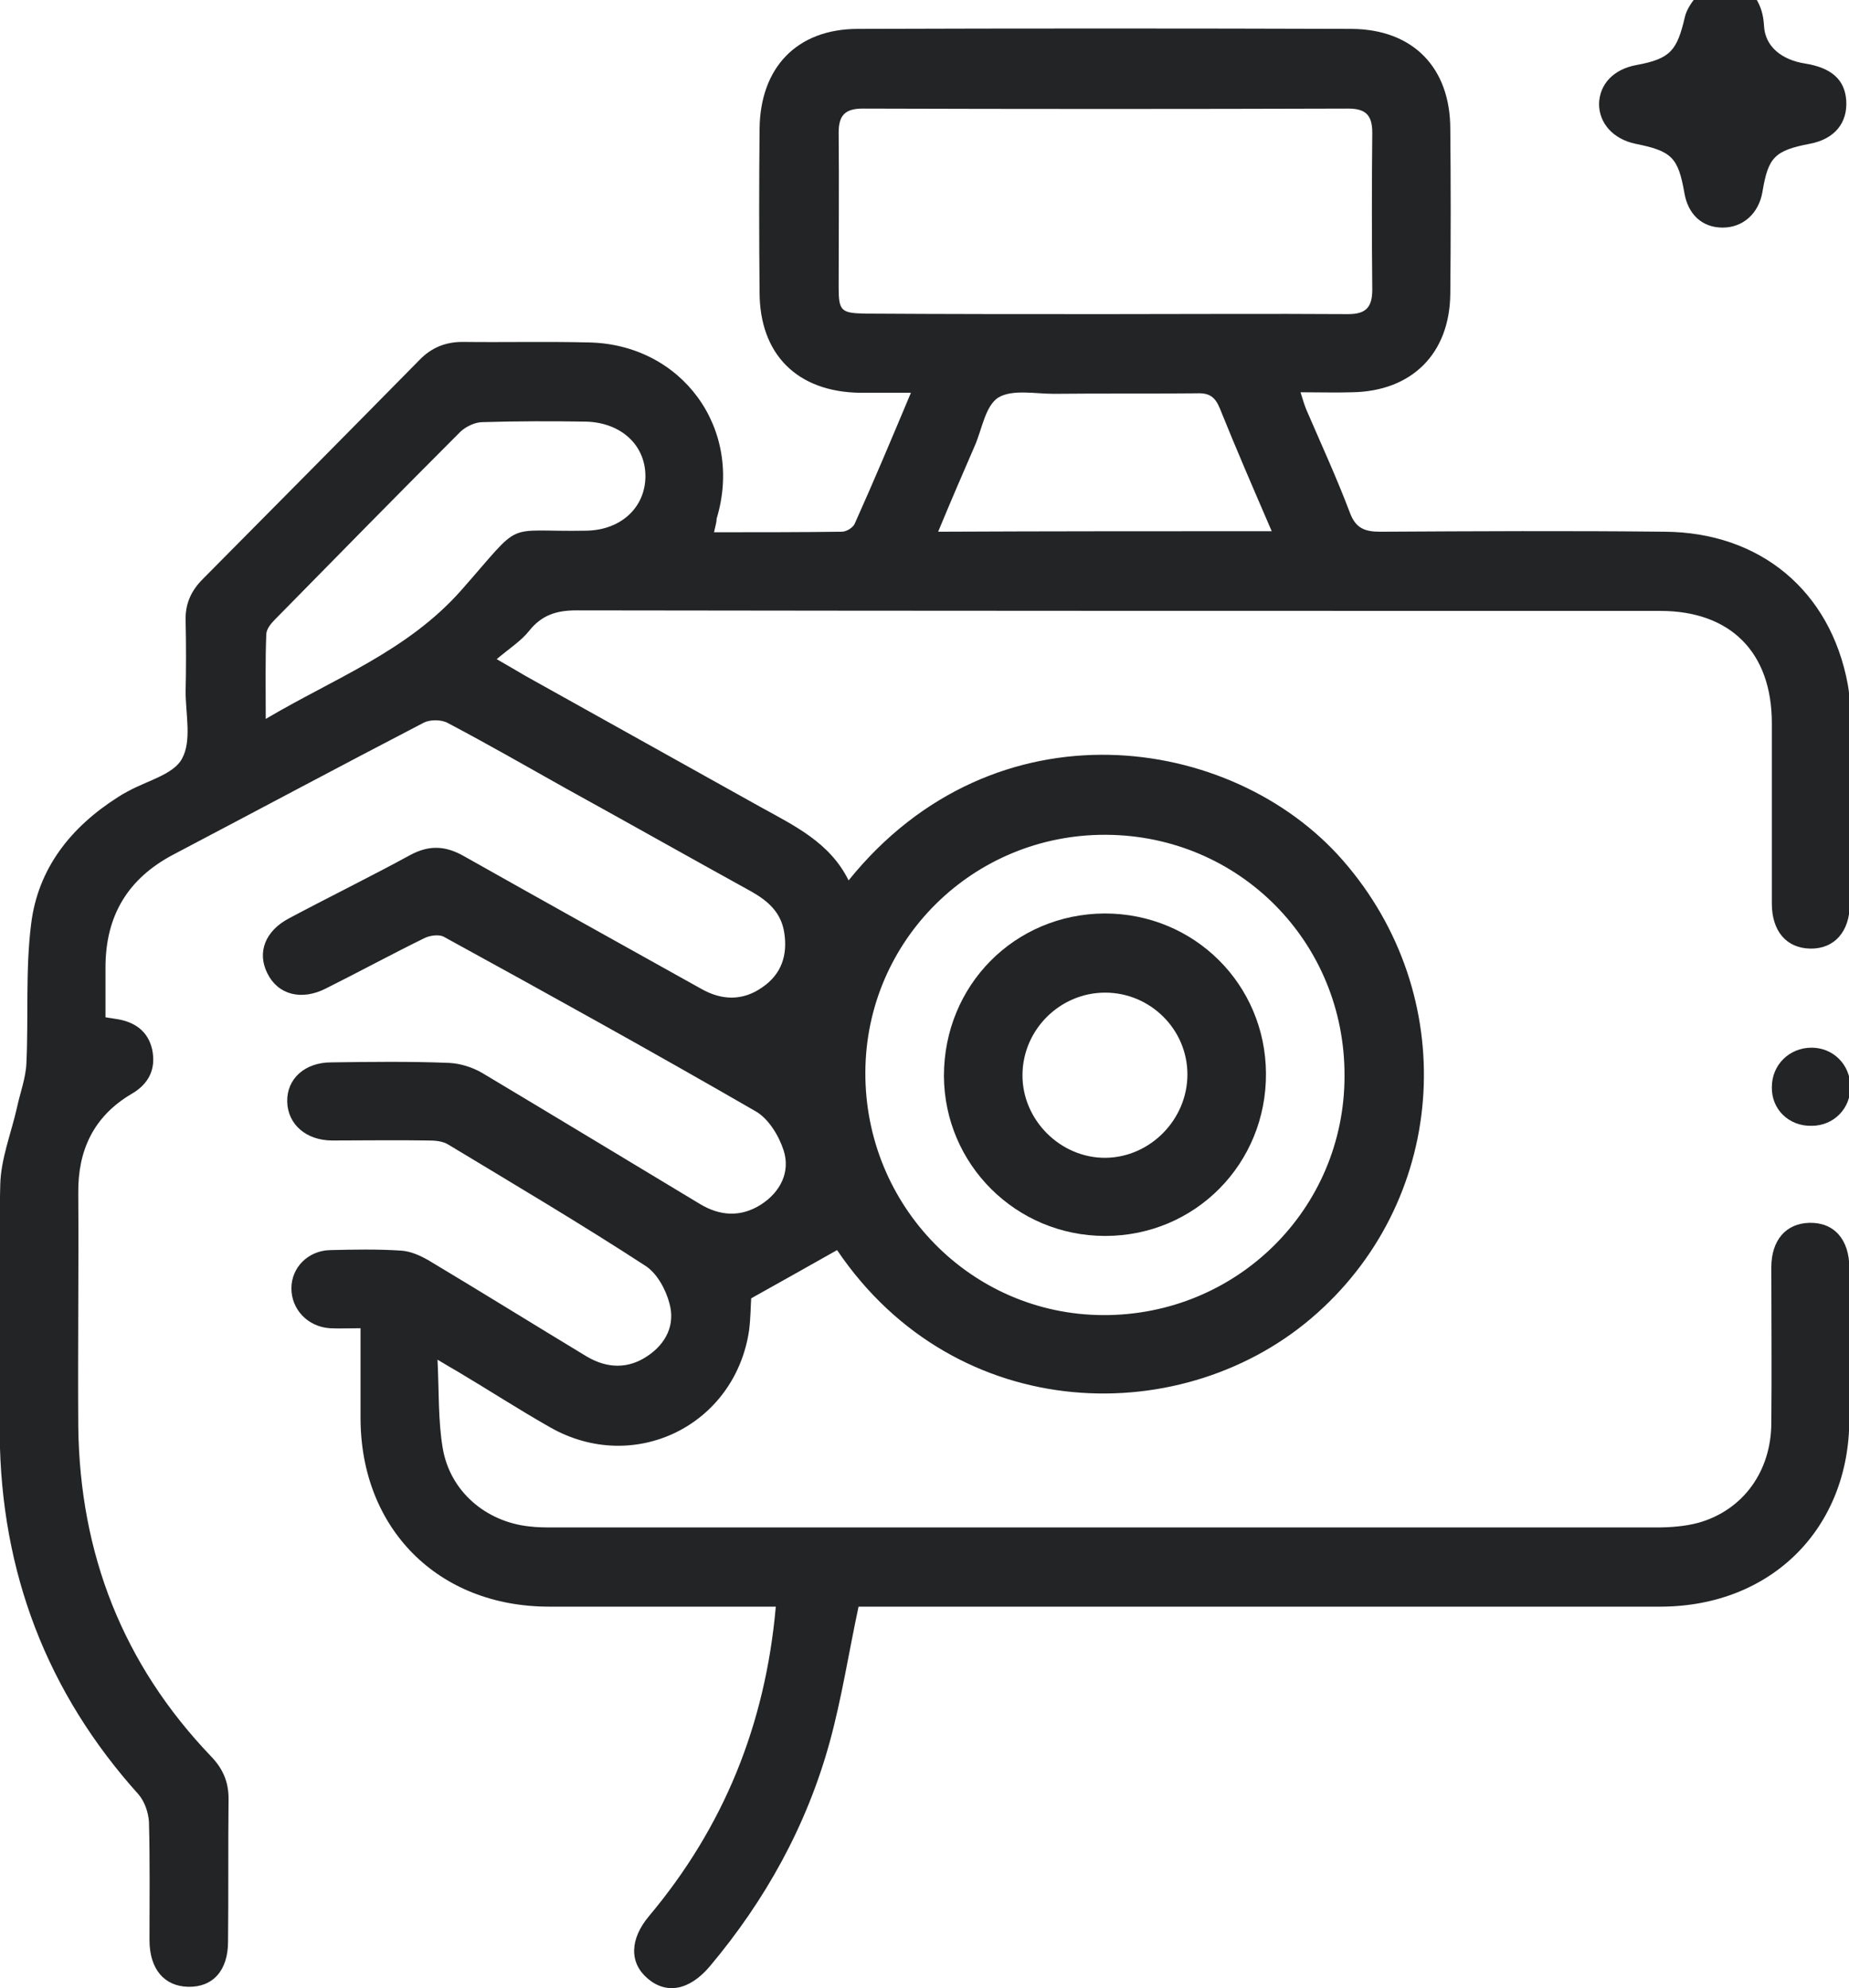 <svg xmlns="http://www.w3.org/2000/svg" width="93" height="100" viewBox="0 0 93 100" fill="none"><g id="Frame" clip-path="url(#clip0_8203_372)"><g id="Group"><path id="Vector" d="M87.329 -1C88.198 -0.473 88.672 0.24 88.725 1.295C88.777 2.349 89.62 3.009 90.779 3.193C92.096 3.404 92.781 3.985 92.86 5.04C92.939 6.174 92.281 6.991 91.043 7.229C89.251 7.572 88.935 7.914 88.646 9.655C88.461 10.736 87.671 11.448 86.644 11.448C85.617 11.448 84.906 10.789 84.721 9.708C84.405 7.914 84.089 7.598 82.245 7.229C81.139 6.991 80.428 6.2 80.428 5.224C80.454 4.222 81.165 3.484 82.298 3.273C84.036 2.956 84.352 2.534 84.747 0.846C84.906 0.187 85.511 -0.341 85.906 -0.947C86.407 -1 86.855 -1 87.329 -1Z" fill="#222425"></path><path id="Vector_2" d="M35.913 26.772C38.126 26.772 40.233 26.772 42.34 26.745C42.577 26.745 42.919 26.534 42.998 26.323C43.947 24.213 44.842 22.077 45.817 19.756C44.868 19.756 44.052 19.756 43.235 19.756C40.101 19.704 38.205 17.831 38.205 14.693C38.178 11.95 38.178 9.233 38.205 6.49C38.231 3.404 40.075 1.453 43.156 1.453C51.427 1.426 59.724 1.426 67.995 1.453C71.076 1.479 72.946 3.404 72.946 6.49C72.973 9.259 72.973 12.029 72.946 14.772C72.92 17.778 71.024 19.677 68.021 19.73C67.204 19.756 66.388 19.73 65.413 19.73C65.519 20.073 65.598 20.337 65.703 20.6C66.441 22.315 67.231 24.029 67.889 25.77C68.179 26.561 68.627 26.745 69.417 26.745C74.184 26.719 78.952 26.693 83.719 26.745C88.539 26.772 92.069 29.726 92.938 34.42C93.017 34.842 93.043 35.264 93.043 35.686C93.043 38.93 93.043 42.2 93.043 45.444C93.043 46.869 92.253 47.739 91.042 47.713C89.856 47.686 89.119 46.842 89.119 45.444C89.119 42.411 89.119 39.379 89.119 36.372C89.119 32.811 87.038 30.728 83.509 30.728C65.334 30.728 47.16 30.728 28.986 30.701C27.985 30.701 27.247 30.939 26.615 31.73C26.22 32.231 25.641 32.6 24.982 33.154C25.614 33.523 26.036 33.761 26.431 33.998C30.355 36.187 34.28 38.376 38.205 40.565C39.917 41.515 41.734 42.359 42.682 44.284C50.031 35.159 61.989 36.899 67.547 43.282C73.447 50.033 72.867 60.135 66.256 66.043C59.645 71.977 48.108 71.766 42.103 62.878C40.707 63.669 39.337 64.434 37.783 65.304C37.757 65.647 37.757 66.28 37.678 66.913C36.967 71.713 31.883 74.192 27.669 71.792C26.088 70.895 24.587 69.919 23.033 68.996C22.77 68.838 22.48 68.68 22.006 68.39C22.085 69.999 22.032 71.449 22.269 72.847C22.638 75.01 24.429 76.539 26.615 76.777C27.037 76.829 27.458 76.829 27.906 76.829C46.37 76.829 64.834 76.829 83.298 76.829C84.009 76.829 84.746 76.777 85.431 76.592C87.67 75.959 89.093 74.007 89.093 71.555C89.119 68.944 89.093 66.359 89.093 63.748C89.093 62.377 89.83 61.533 91.015 61.506C92.253 61.48 93.017 62.35 93.017 63.774C93.017 66.306 93.017 68.838 93.017 71.37C93.017 76.882 89.093 80.785 83.561 80.812C75.897 80.812 68.258 80.812 60.593 80.812C55.115 80.812 49.61 80.812 44.131 80.812C43.762 80.812 43.42 80.812 43.183 80.812C42.682 83.159 42.34 85.401 41.734 87.616C40.575 91.836 38.494 95.581 35.702 98.904C34.675 100.118 33.516 100.329 32.568 99.511C31.646 98.72 31.672 97.533 32.647 96.373C36.387 91.915 38.494 86.772 39.021 80.812C38.652 80.812 38.31 80.812 37.968 80.812C34.517 80.812 31.067 80.812 27.616 80.812C22.032 80.812 18.134 76.882 18.134 71.317C18.134 69.84 18.134 68.363 18.134 66.807C17.554 66.807 17.054 66.834 16.58 66.807C15.474 66.728 14.657 65.858 14.657 64.803C14.657 63.748 15.5 62.904 16.606 62.878C17.791 62.851 18.977 62.825 20.162 62.904C20.636 62.93 21.11 63.141 21.532 63.379C24.218 64.987 26.852 66.623 29.512 68.231C30.54 68.838 31.593 68.865 32.568 68.205C33.516 67.572 33.964 66.623 33.674 65.568C33.49 64.856 33.042 64.038 32.463 63.669C29.223 61.559 25.878 59.581 22.559 57.577C22.269 57.392 21.874 57.365 21.532 57.365C19.925 57.339 18.318 57.365 16.712 57.365C15.395 57.365 14.473 56.548 14.446 55.414C14.42 54.253 15.342 53.436 16.659 53.436C18.634 53.409 20.61 53.383 22.585 53.462C23.138 53.489 23.744 53.673 24.245 53.963C27.906 56.152 31.567 58.368 35.202 60.557C36.203 61.163 37.256 61.242 38.284 60.583C39.258 59.95 39.759 58.948 39.416 57.867C39.179 57.128 38.652 56.258 37.994 55.889C32.831 52.908 27.59 50.007 22.348 47.132C22.085 46.974 21.584 47.053 21.295 47.212C19.635 48.029 18.029 48.9 16.395 49.717C15.158 50.35 13.972 50.033 13.445 48.952C12.919 47.897 13.34 46.816 14.552 46.183C16.58 45.102 18.634 44.099 20.662 42.992C21.611 42.491 22.427 42.543 23.349 43.071C27.326 45.313 31.304 47.528 35.281 49.743C36.308 50.324 37.362 50.35 38.336 49.664C39.311 49.005 39.627 48.029 39.443 46.895C39.285 45.893 38.626 45.313 37.783 44.838C34.675 43.124 31.593 41.383 28.485 39.669C26.51 38.561 24.534 37.427 22.533 36.372C22.216 36.187 21.637 36.187 21.321 36.346C17.107 38.535 12.919 40.776 8.704 42.992C6.413 44.205 5.306 46.078 5.306 48.662C5.306 49.48 5.306 50.297 5.306 51.168C5.491 51.194 5.649 51.22 5.807 51.247C6.755 51.379 7.44 51.853 7.651 52.776C7.861 53.752 7.493 54.517 6.623 55.018C4.701 56.152 3.91 57.867 3.937 60.029C3.963 63.933 3.91 67.862 3.937 71.766C4.016 78.148 6.176 83.713 10.627 88.355C11.207 88.961 11.496 89.621 11.496 90.465C11.47 92.865 11.496 95.265 11.47 97.665C11.47 99.115 10.706 99.959 9.468 99.933C8.257 99.907 7.519 99.036 7.519 97.586C7.519 95.608 7.545 93.63 7.493 91.651C7.466 91.177 7.282 90.623 6.966 90.254C2.383 85.164 0.039 79.098 -0.014 72.135C-0.04 67.968 -0.093 63.774 0.012 59.607C0.039 58.289 0.565 56.996 0.855 55.704C1.013 54.965 1.303 54.201 1.329 53.462C1.435 51.141 1.277 48.768 1.566 46.473C1.909 43.677 3.568 41.594 5.939 40.091C6.097 39.985 6.281 39.88 6.439 39.8C7.387 39.273 8.731 38.956 9.152 38.165C9.653 37.269 9.336 35.923 9.336 34.789C9.363 33.603 9.363 32.416 9.336 31.229C9.31 30.385 9.6 29.726 10.206 29.119C13.841 25.453 17.475 21.787 21.084 18.121C21.69 17.488 22.401 17.198 23.27 17.198C25.377 17.224 27.484 17.172 29.591 17.224C34.306 17.303 37.414 21.576 36.045 26.086C36.045 26.244 35.992 26.429 35.913 26.772ZM55.589 15.8C59.671 15.8 63.728 15.774 67.81 15.8C68.706 15.8 69.022 15.457 69.022 14.561C68.996 11.923 68.996 9.312 69.022 6.675C69.022 5.778 68.679 5.462 67.81 5.462C59.671 5.488 51.532 5.488 43.394 5.462C42.498 5.462 42.182 5.805 42.182 6.675C42.208 9.259 42.182 11.87 42.182 14.455C42.182 15.642 42.313 15.748 43.499 15.774C47.502 15.8 51.559 15.8 55.589 15.8ZM55.615 41.989C48.951 41.963 43.551 47.291 43.525 53.937C43.499 60.662 48.846 66.122 55.483 66.148C62.2 66.174 67.626 60.821 67.626 54.121C67.652 47.396 62.332 42.016 55.615 41.989ZM13.366 36.161C16.843 34.104 20.478 32.759 23.191 29.699C26.404 26.06 25.219 26.772 29.486 26.693C31.251 26.666 32.463 25.506 32.463 23.95C32.463 22.394 31.251 21.26 29.486 21.207C27.748 21.18 26.009 21.18 24.271 21.233C23.902 21.233 23.454 21.444 23.165 21.708C20.03 24.846 16.922 28.011 13.814 31.176C13.63 31.361 13.393 31.651 13.393 31.915C13.34 33.26 13.366 34.605 13.366 36.161ZM63.965 26.719C63.043 24.583 62.174 22.578 61.357 20.547C61.12 19.967 60.83 19.756 60.198 19.783C57.801 19.809 55.404 19.783 53.007 19.809C52.059 19.809 50.927 19.572 50.215 19.994C49.557 20.416 49.399 21.576 49.03 22.42C48.424 23.818 47.819 25.216 47.186 26.745C52.823 26.719 58.302 26.719 63.965 26.719Z" fill="#222425"></path><path id="Vector_3" d="M89.12 54.675C89.12 53.568 89.989 52.697 91.121 52.697C92.201 52.697 93.044 53.541 93.071 54.623C93.097 55.757 92.228 56.627 91.121 56.627C89.963 56.653 89.093 55.783 89.12 54.675Z" fill="#222425"></path><path id="Vector_4" d="M55.563 45.946C60.067 45.946 63.649 49.506 63.675 53.99C63.702 58.526 60.12 62.166 55.589 62.166C51.111 62.166 47.503 58.579 47.477 54.121C47.477 49.559 51.032 45.972 55.563 45.946ZM55.589 49.928C53.324 49.928 51.454 51.774 51.428 54.042C51.401 56.337 53.35 58.262 55.615 58.236C57.854 58.209 59.724 56.31 59.724 54.042C59.724 51.774 57.854 49.928 55.589 49.928Z" fill="#222425"></path></g></g><defs><clipPath id="clip0_8203_372"><rect width="93" height="101" fill="white" transform="translate(0 -1)"></rect></clipPath></defs></svg>